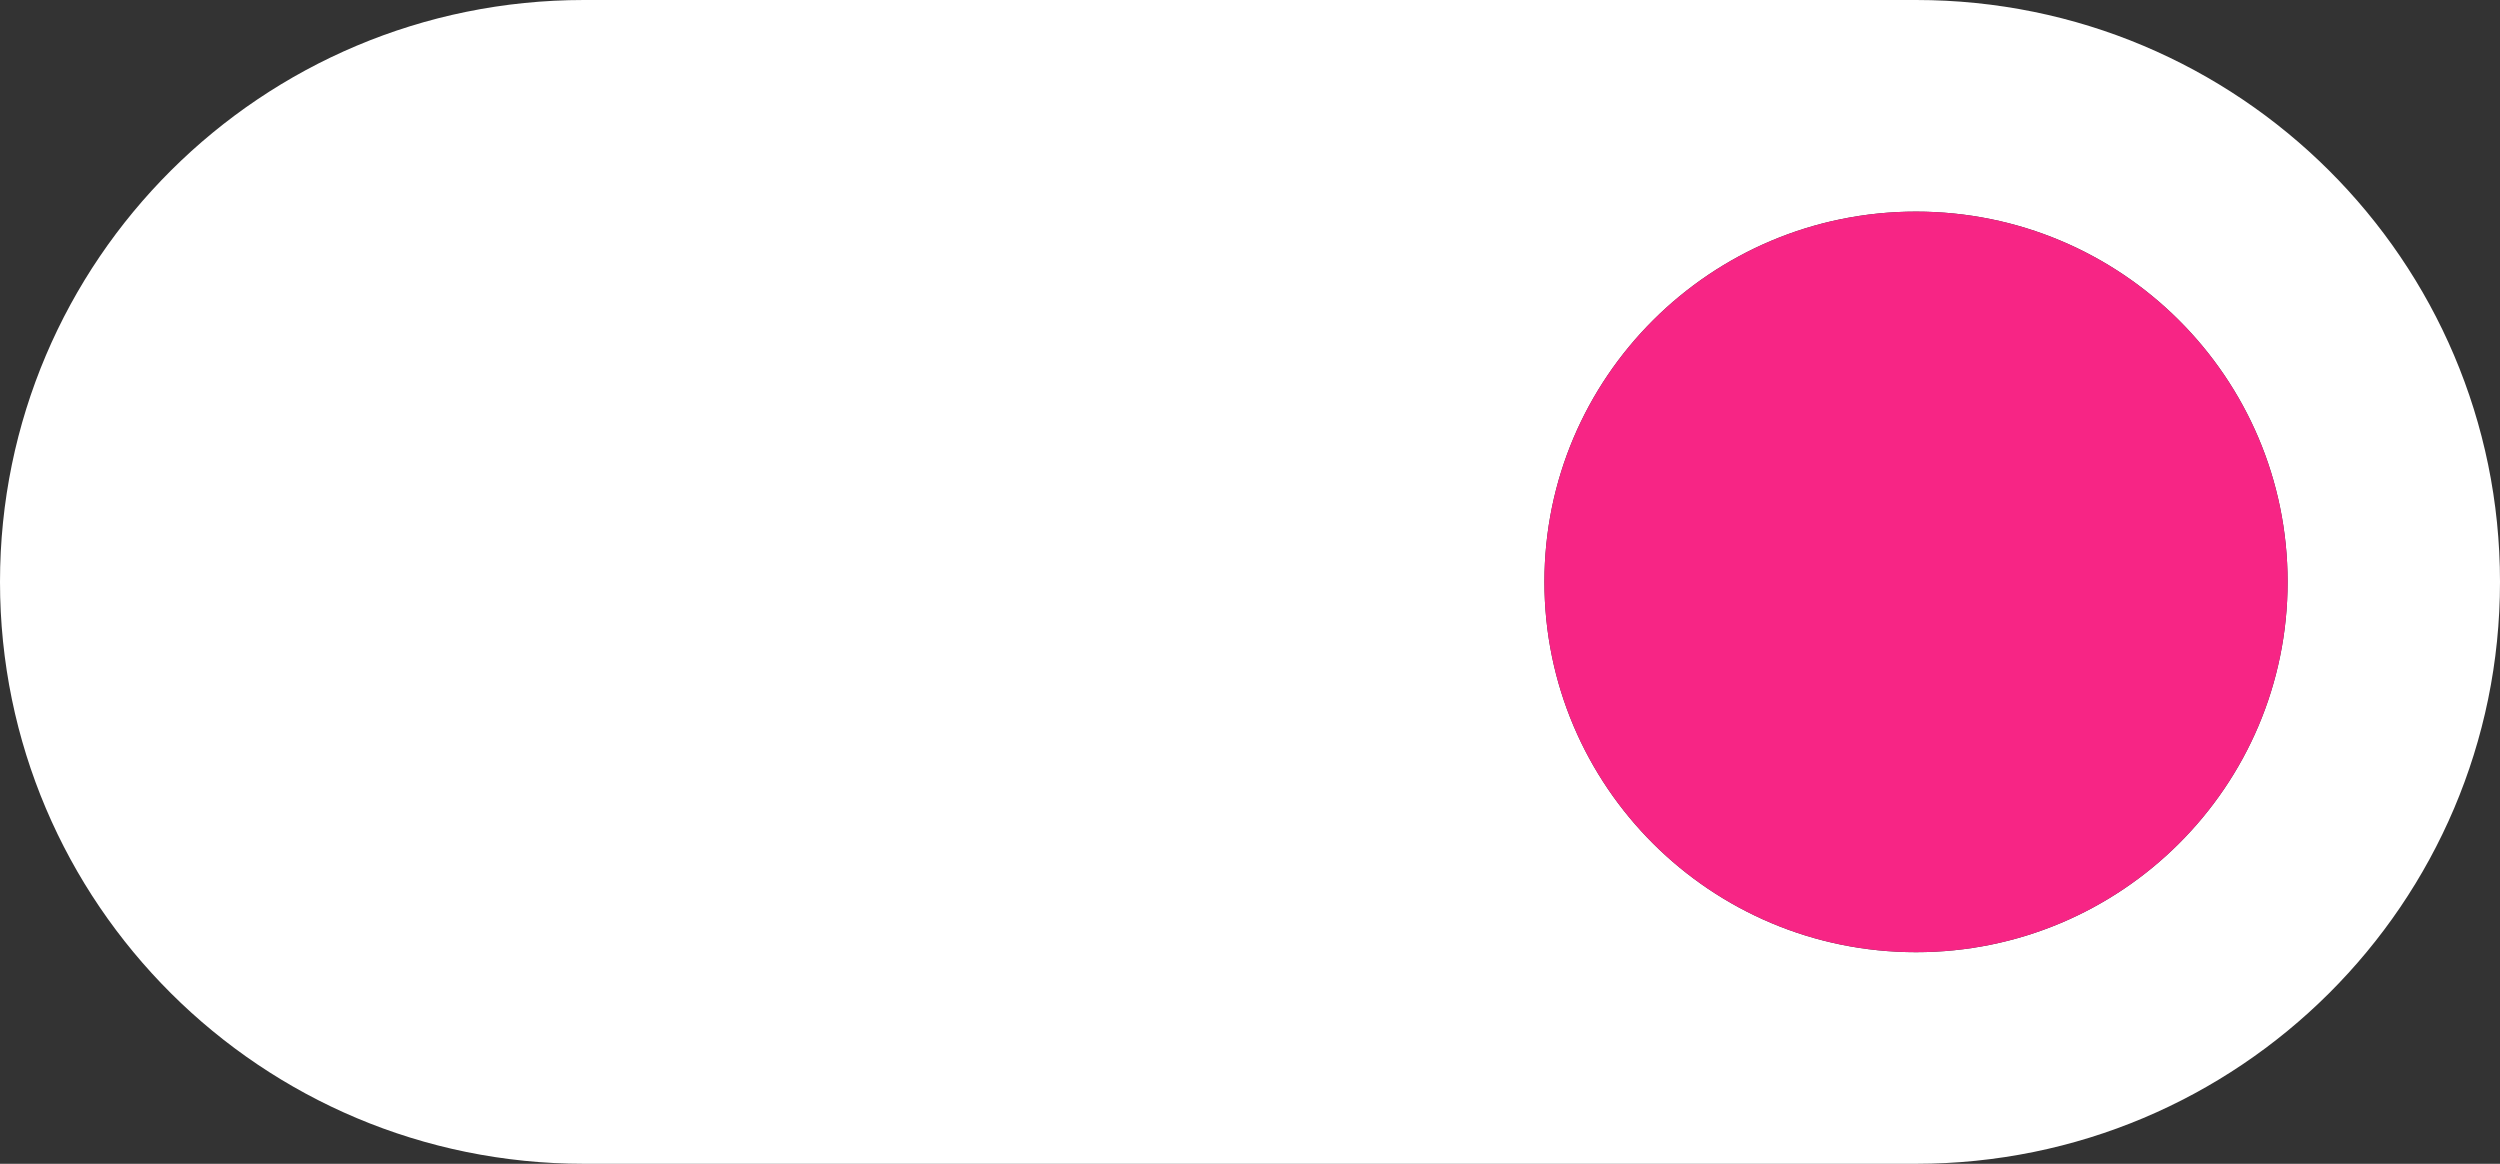 <?xml version="1.0" encoding="UTF-8"?> <svg xmlns="http://www.w3.org/2000/svg" width="58" height="27" viewBox="0 0 58 27" fill="none"><rect x="0" y="0" width="58" height="27" fill="#333333" stroke="none"/><path fill-rule="evenodd" clip-rule="evenodd" d="M13.548 0C6.066 0 0 6.044 0 13.5C0 20.956 6.066 27 13.548 27H44.452C51.934 27 58 20.956 58 13.5C58 6.044 51.934 0 44.452 0H13.548ZM44.452 22.091C49.213 22.091 53.073 18.245 53.073 13.5C53.073 8.755 49.213 4.909 44.452 4.909C39.69 4.909 35.83 8.755 35.83 13.5C35.83 18.245 39.69 22.091 44.452 22.091Z" fill="white"></path><path d="M44.452 22.091C49.213 22.091 53.073 18.245 53.073 13.5C53.073 8.755 49.213 4.909 44.452 4.909C39.69 4.909 35.83 8.755 35.83 13.5C35.83 18.245 39.69 22.091 44.452 22.091Z" fill="#F72585"></path></svg> 